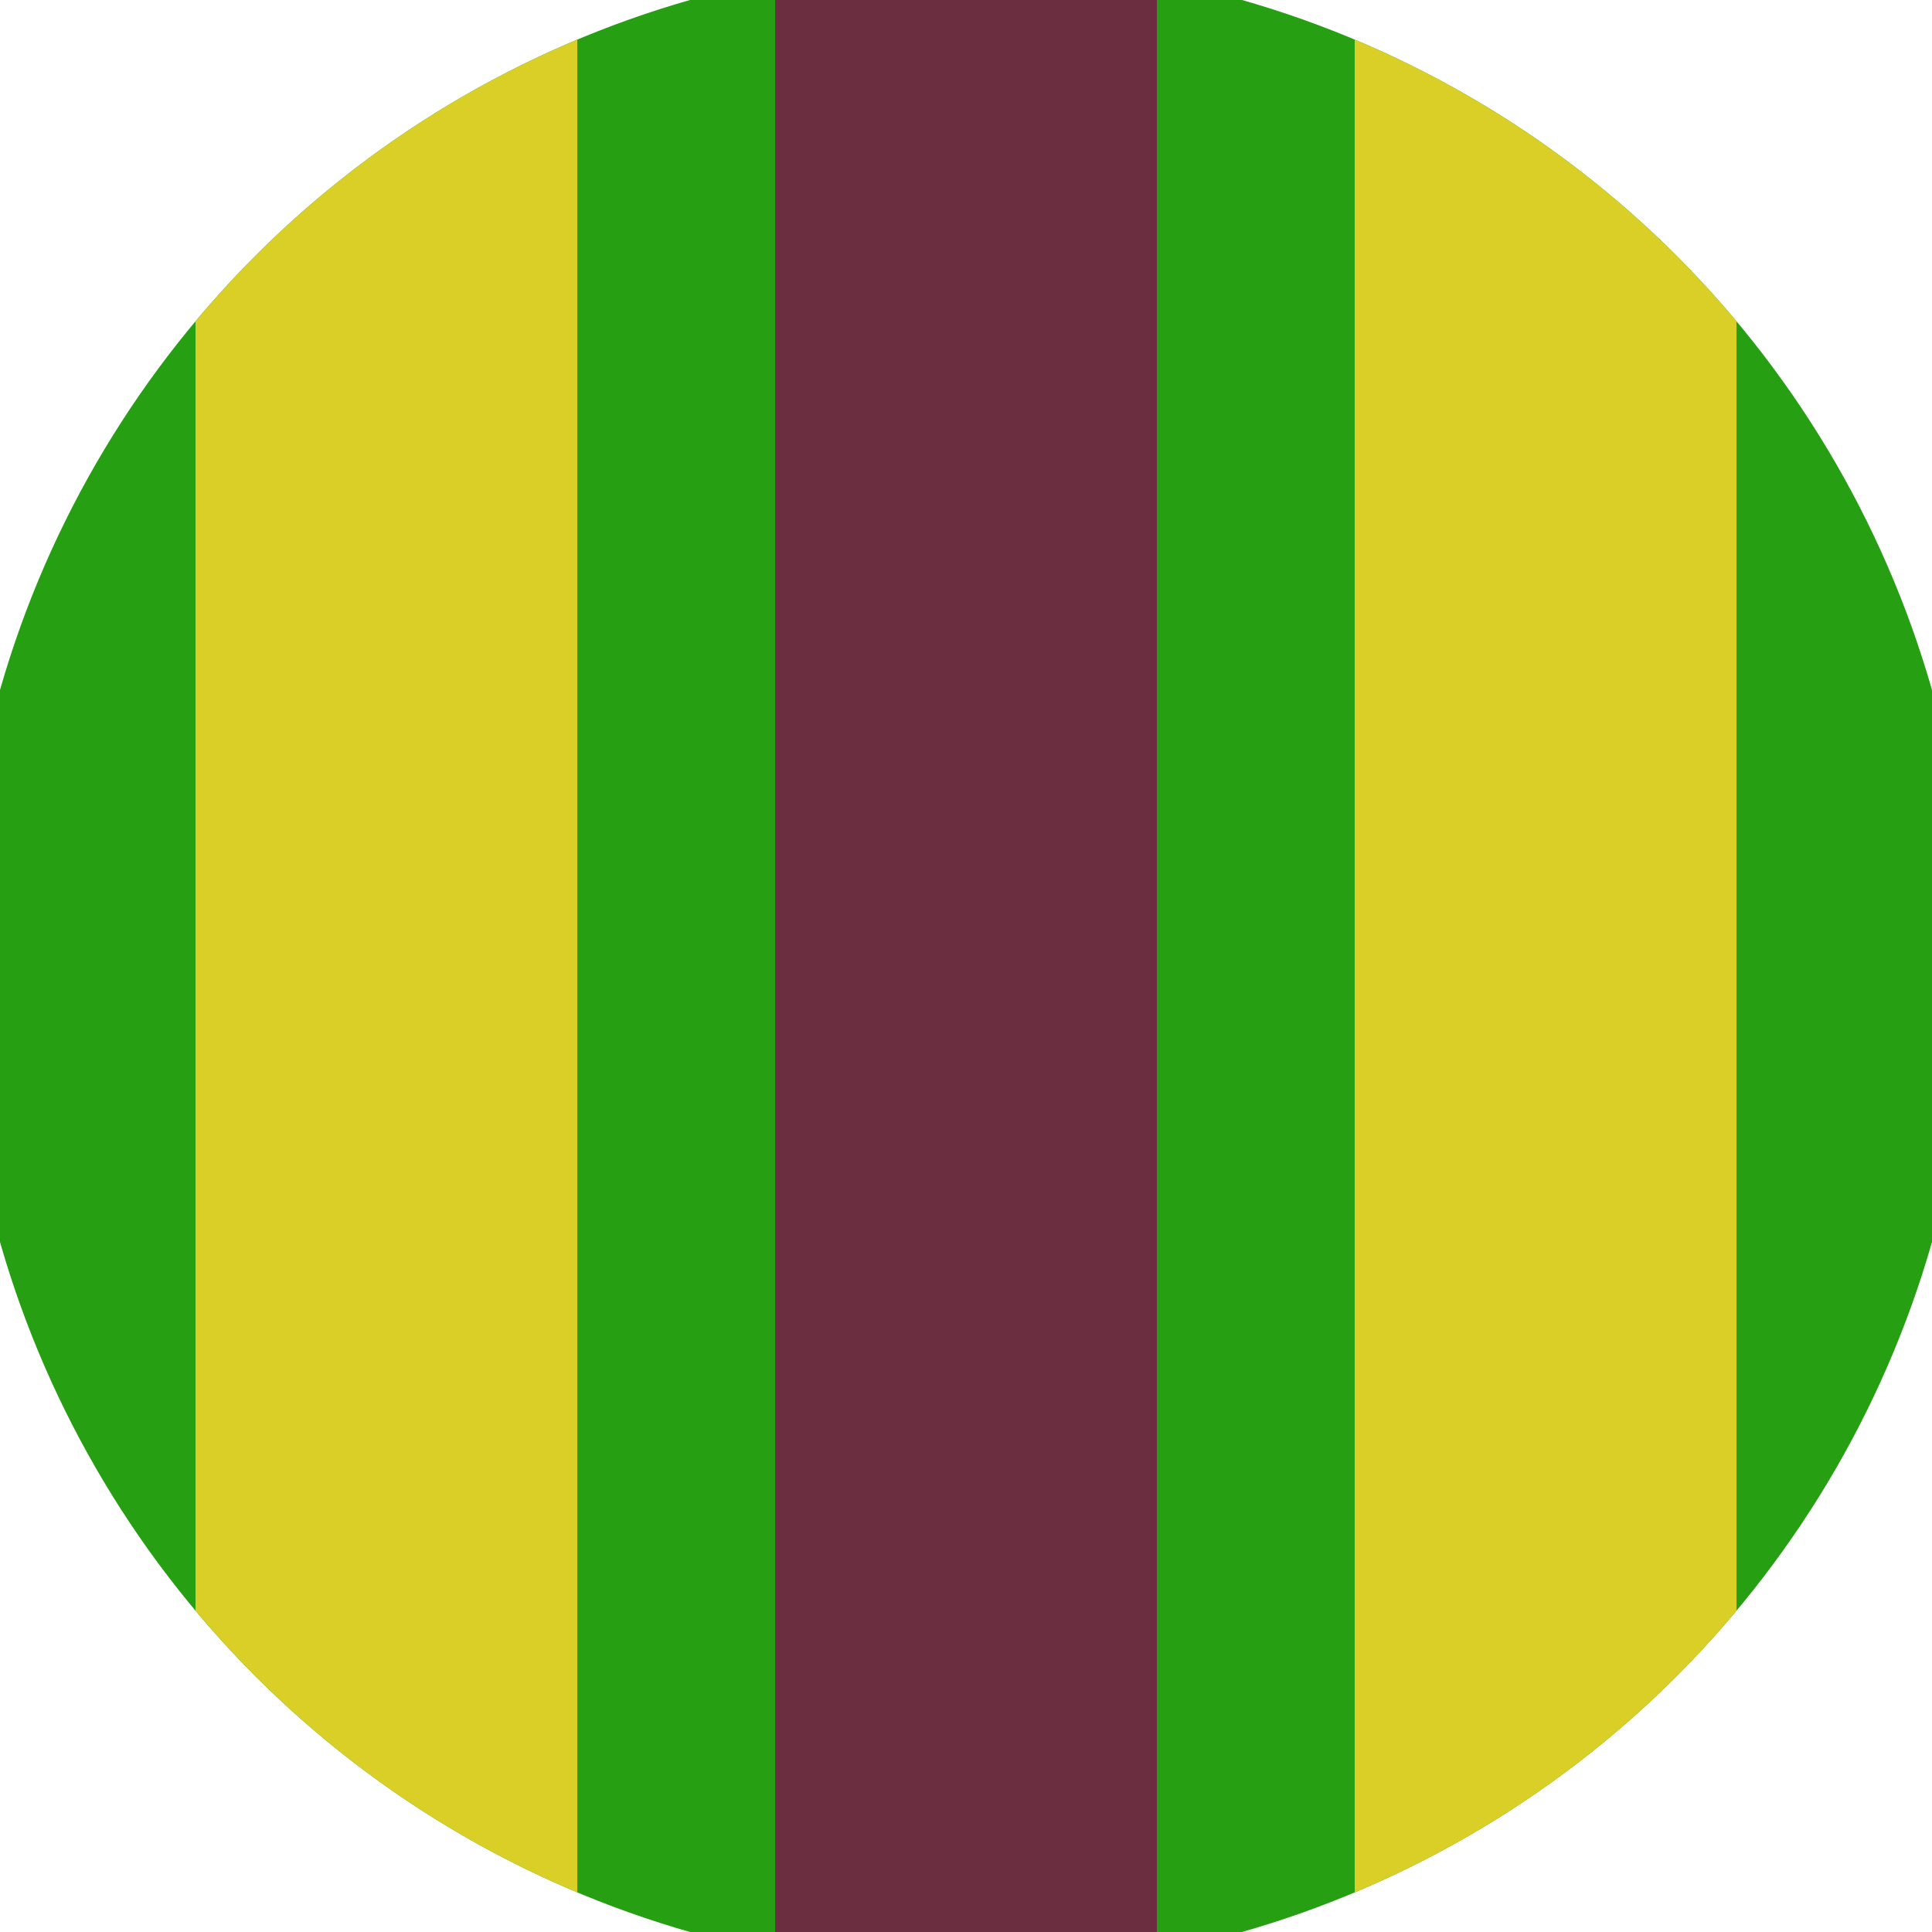 <svg xmlns="http://www.w3.org/2000/svg" width="128" height="128" viewBox="0 0 100 100" shape-rendering="geometricPrecision">
                            <defs>
                                <clipPath id="clip">
                                    <circle cx="50" cy="50" r="52" />
                                    <!--<rect x="0" y="0" width="100" height="100"/>-->
                                </clipPath>
                            </defs>
                            <g transform="rotate(0 50 50)">
                            <rect x="0" y="0" width="100" height="100" fill="#279f13" clip-path="url(#clip)"/><path d="M 40.12 0 H 59.88 V 100 H 40.12" fill="#6b2e41" clip-path="url(#clip)"/><path d="M 10.12 0 H 29.88 V 100 H 10.12 Z
                          M 70.12 0 H 89.88 V 100 H 70.12 Z" fill="#d9cf26" clip-path="url(#clip)"/></g></svg>